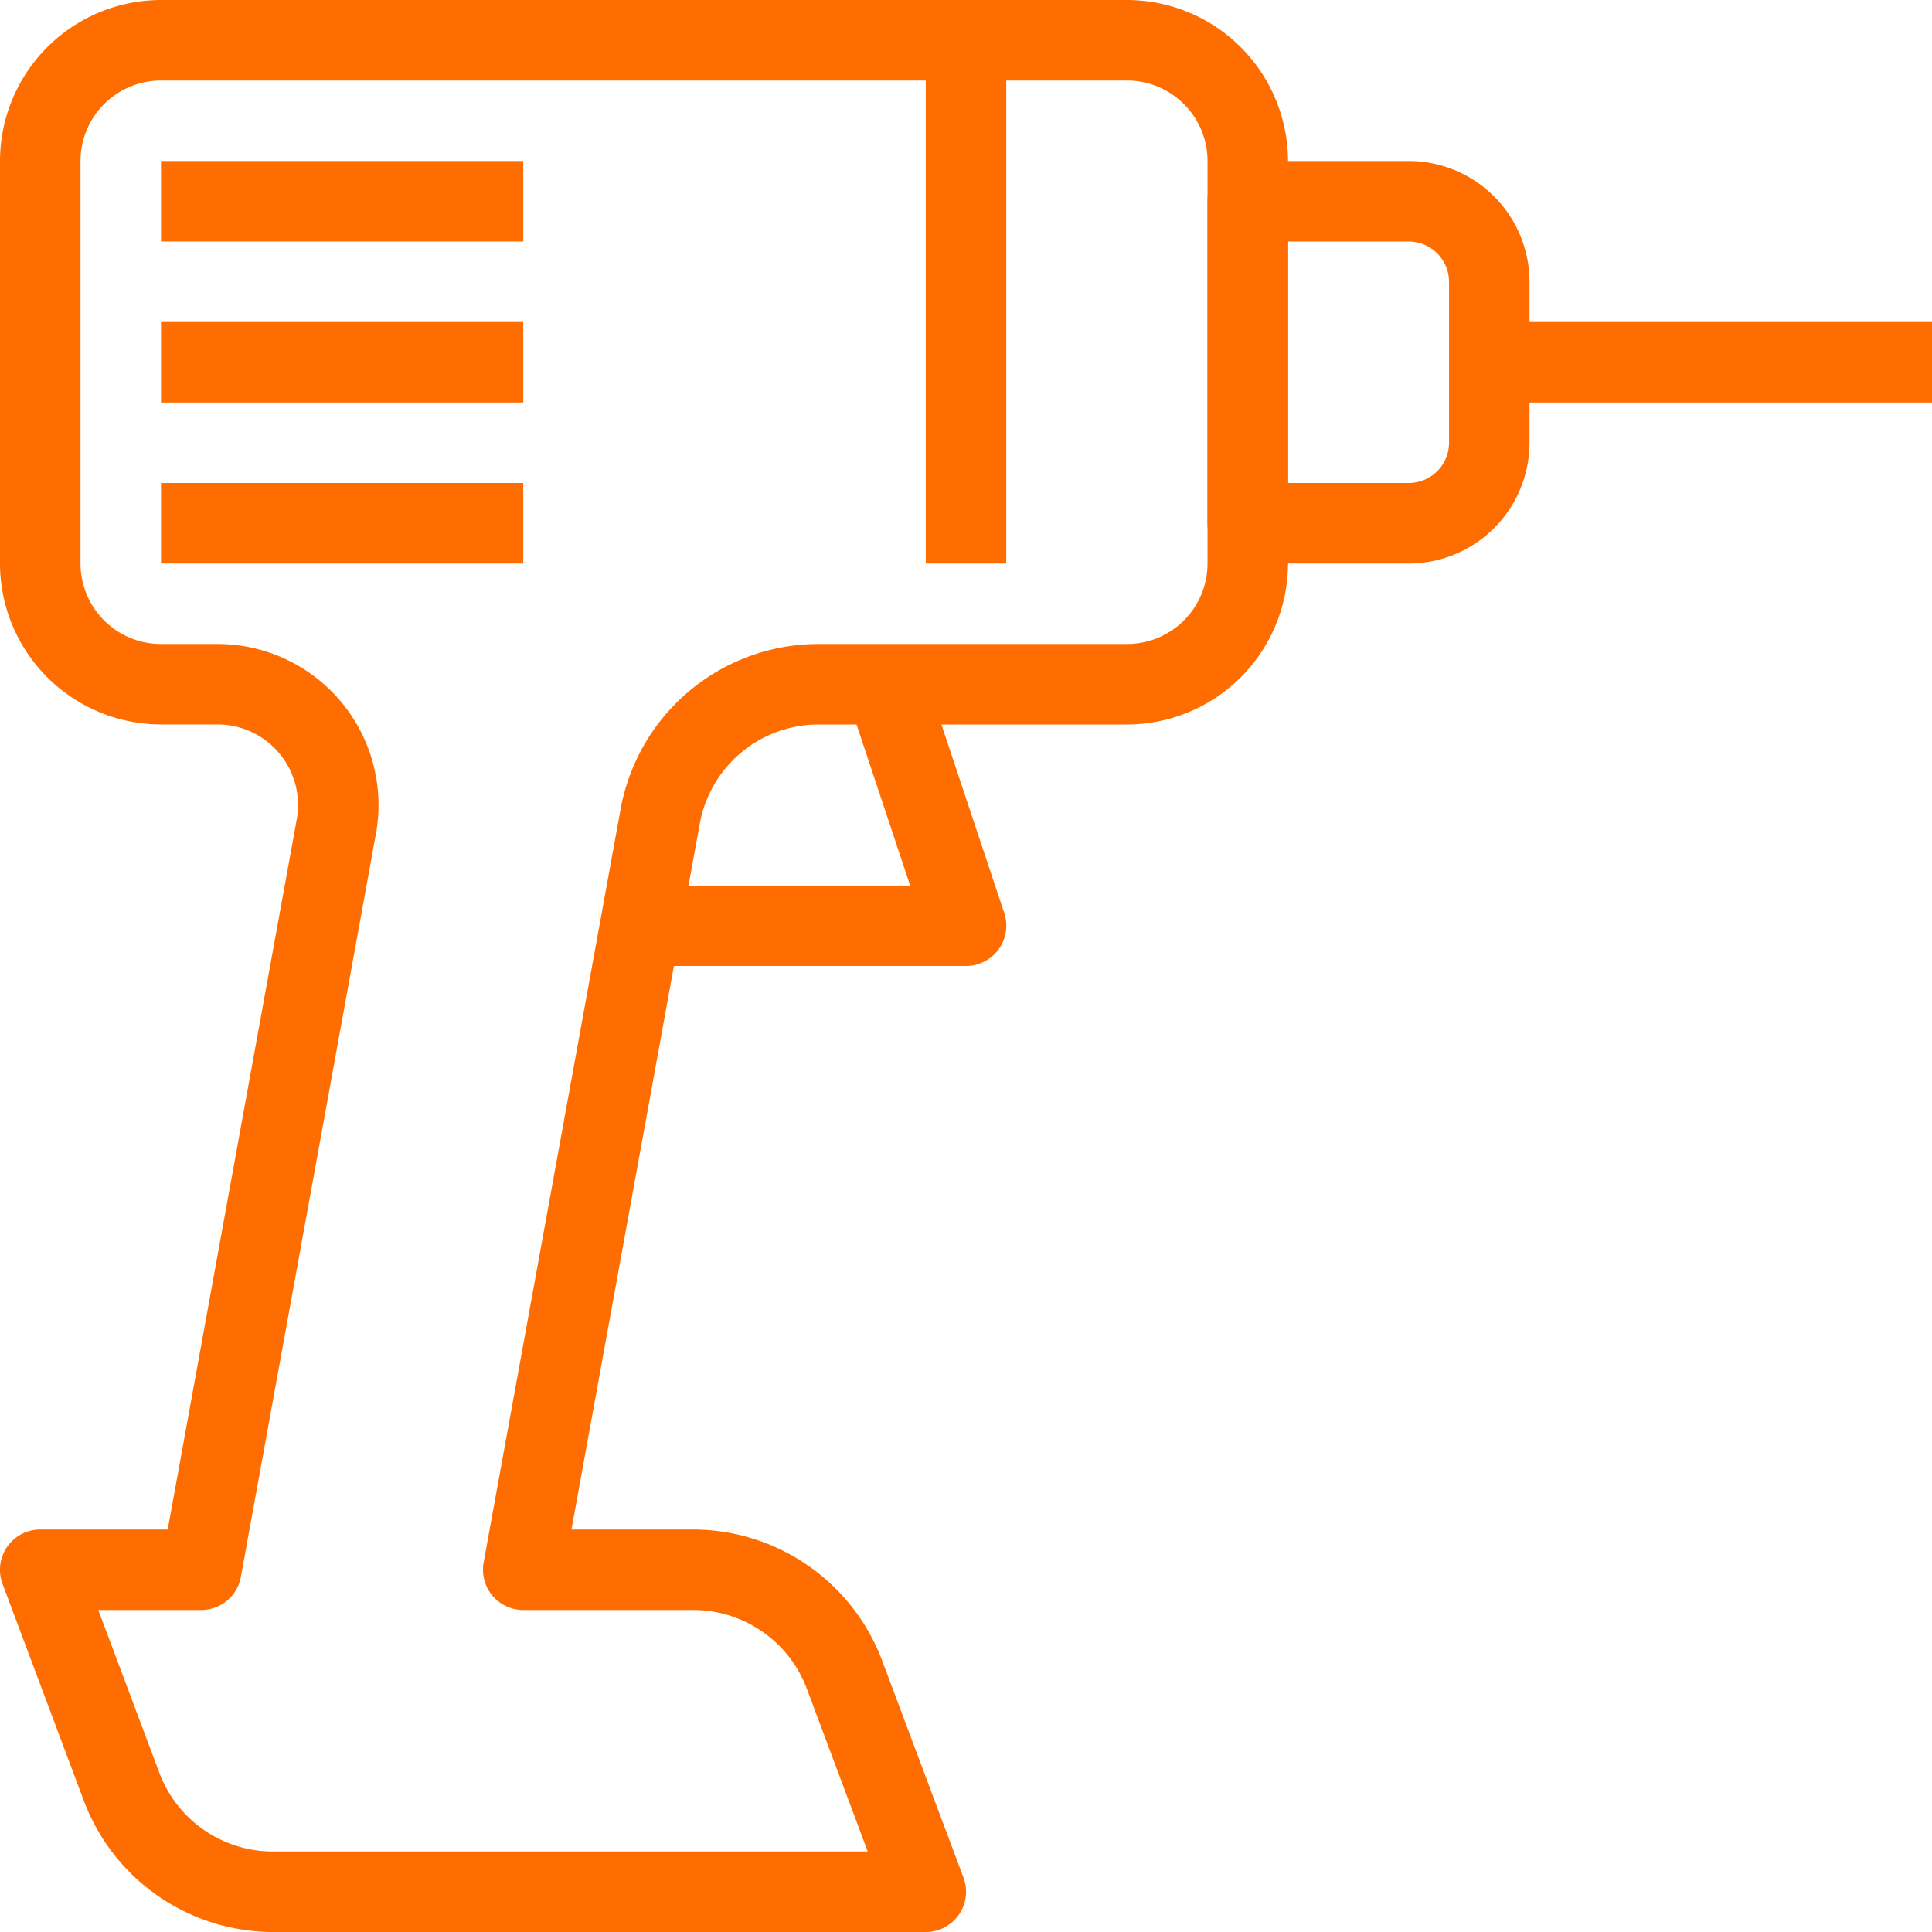 <svg id="Groupe_75" data-name="Groupe 75" xmlns="http://www.w3.org/2000/svg" xmlns:xlink="http://www.w3.org/1999/xlink" width="57" height="57" viewBox="0 0 57 57">
  <defs>
    <clipPath id="clip-path">
      <rect id="Rectangle_106" data-name="Rectangle 106" width="57" height="57" fill="#ff6d00"/>
    </clipPath>
  </defs>
  <g id="Groupe_74" data-name="Groupe 74" clip-path="url(#clip-path)">
    <path id="Tracé_104" data-name="Tracé 104" d="M27.313,57H8.041a5.968,5.968,0,0,1-5.56-3.852L.075,46.731a1.188,1.188,0,0,1,1.113-1.606h3.76L8.755,24.174a2.375,2.375,0,0,0-2.337-2.8H4.75A4.756,4.756,0,0,1,0,16.625V4.75A4.756,4.756,0,0,1,4.75,0h28.5A4.756,4.756,0,0,1,38,4.75V16.625a4.756,4.756,0,0,1-4.75,4.75h-9.1A3.562,3.562,0,0,0,20.646,24.3L16.86,45.125h3.6a5.968,5.968,0,0,1,5.56,3.852l2.406,6.417A1.188,1.188,0,0,1,27.313,57M2.9,47.5l1.805,4.813a3.578,3.578,0,0,0,3.335,2.312H25.6l-1.8-4.813A3.581,3.581,0,0,0,20.458,47.5H15.438a1.189,1.189,0,0,1-1.17-1.4l4.041-22.225A5.936,5.936,0,0,1,24.151,19h9.1a2.377,2.377,0,0,0,2.375-2.375V4.75A2.377,2.377,0,0,0,33.25,2.375H4.75A2.376,2.376,0,0,0,2.375,4.75V16.625A2.376,2.376,0,0,0,4.75,19H6.418a4.751,4.751,0,0,1,4.673,5.6L7.106,46.525a1.189,1.189,0,0,1-1.169.975Z" transform="translate(0)" fill="#ff6d00"/>
    <path id="Tracé_105" data-name="Tracé 105" d="M35.938,15.875h-4.75A1.186,1.186,0,0,1,30,14.688v-9.5A1.186,1.186,0,0,1,31.188,4h4.75A3.567,3.567,0,0,1,39.5,7.563v4.75a3.567,3.567,0,0,1-3.562,3.563M32.375,13.5h3.563a1.189,1.189,0,0,0,1.188-1.187V7.563a1.189,1.189,0,0,0-1.187-1.187H32.375Z" transform="translate(5.625 0.75)" fill="#ff6d00"/>
    <rect id="Rectangle_101" data-name="Rectangle 101" width="13.063" height="2.375" transform="translate(43.938 9.5)" fill="#ff6d00"/>
    <path id="Tracé_106" data-name="Tracé 106" d="M25.5,25.372H16V23h7.853L22,17.434l2.254-.75,2.375,7.125A1.19,1.19,0,0,1,25.5,25.372" transform="translate(3 3.128)" fill="#ff6d00"/>
    <rect id="Rectangle_102" data-name="Rectangle 102" width="10.688" height="2.375" transform="translate(4.75 9.5)" fill="#ff6d00"/>
    <rect id="Rectangle_103" data-name="Rectangle 103" width="10.688" height="2.375" transform="translate(4.75 4.75)" fill="#ff6d00"/>
    <rect id="Rectangle_104" data-name="Rectangle 104" width="10.688" height="2.375" transform="translate(4.75 14.25)" fill="#ff6d00"/>
    <rect id="Rectangle_105" data-name="Rectangle 105" width="2.375" height="15.438" transform="translate(27.313 1.188)" fill="#ff6d00"/>
  </g>
</svg>
